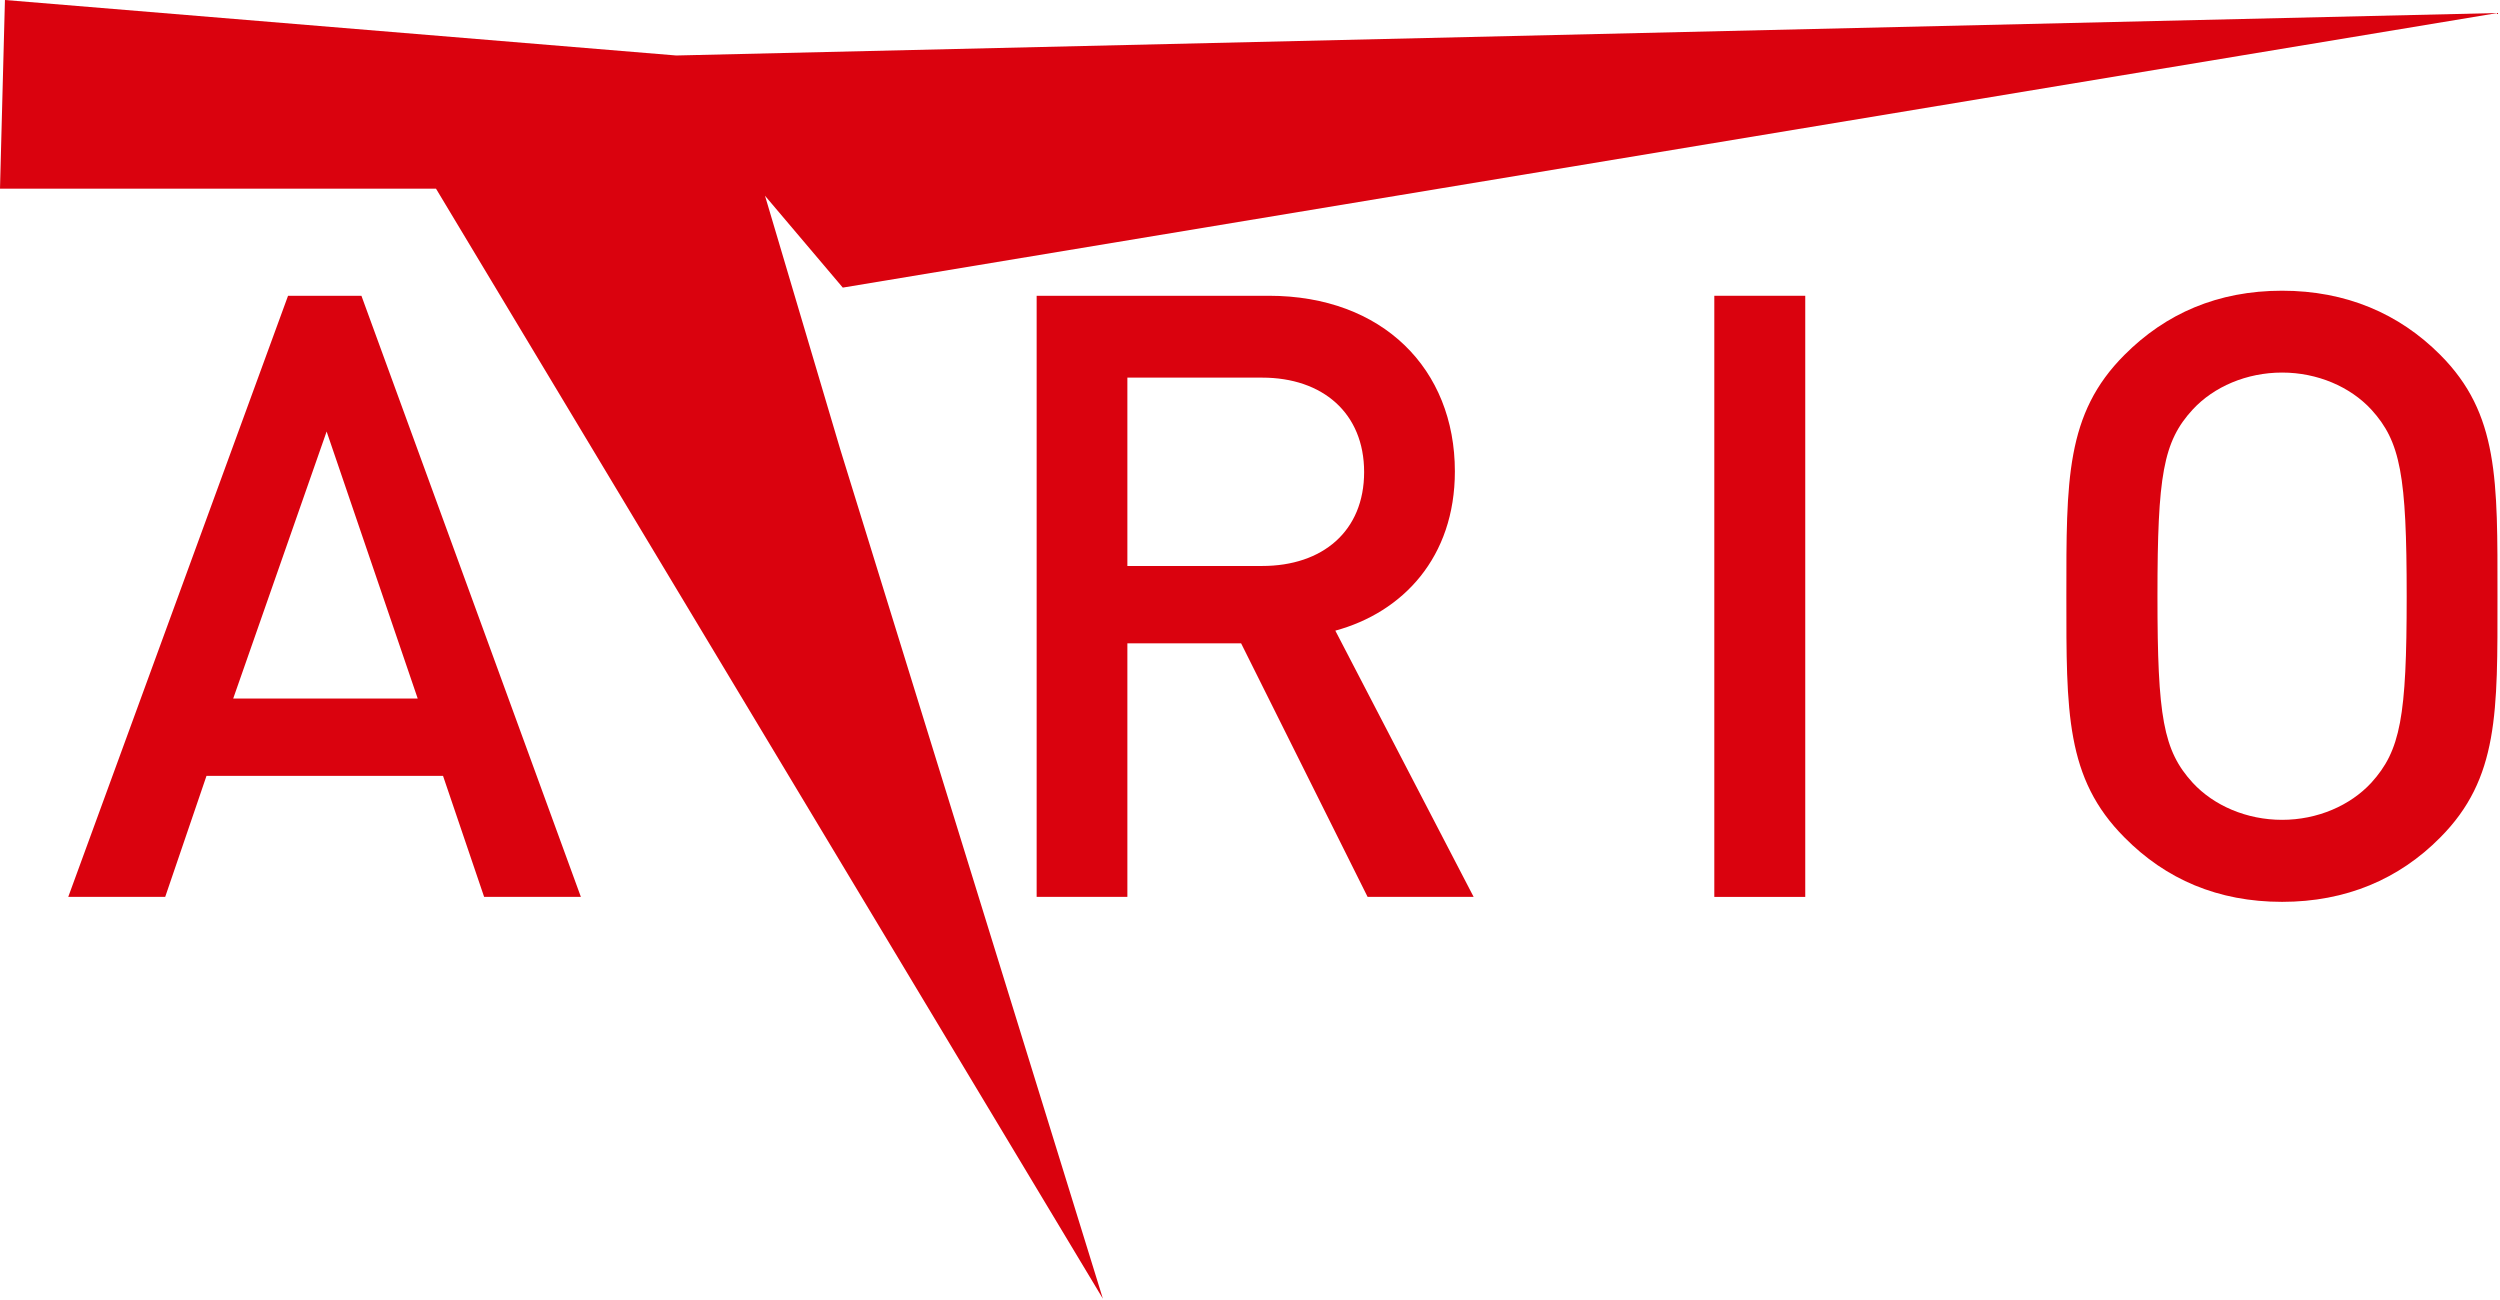 <svg width="200px" height="104px" viewBox="0 0 200 104" version="1.1" xmlns="http://www.w3.org/2000/svg" xmlns:xlink="http://www.w3.org/1999/xlink"><title>atrio-logo-color</title><g id="atrio-logo-color" stroke="none" stroke-width="1" fill="none" fill-rule="evenodd"><g id="Group" transform="translate(0, -0)" fill="#DA020E" fill-rule="nonzero"><polygon id="Path" points="0.395 0 -2.43614652e-12 15.094 34.881 15.094 88.231 103.896 67.218 35.94 61.2 15.66 67.423 23.008 199.8 1.042 54.101 4.439"/><path d="M33.416,55.881 L18.657,55.881 L26.13,34.522 L33.416,55.881 Z M46.47,71.751 L28.914,23.662 L23.044,23.662 L5.46,71.751 L13.216,71.751 L16.52,62.068 L35.442,62.068 L38.73,71.751 L46.47,71.751 Z" id="Shape"/><path d="M109.13,37.766 C109.13,42.483 105.818,45.278 100.971,45.278 L90.19,45.278 L90.19,30.21 L100.971,30.21 C105.816,30.21 109.13,33.052 109.13,37.766 M117.891,71.751 L106.826,50.452 C112.236,48.982 116.39,44.579 116.39,37.709 C116.39,29.527 110.621,23.662 101.514,23.662 L82.932,23.662 L82.932,71.751 L90.19,71.751 L90.19,51.465 L99.288,51.465 L109.408,71.751 L117.891,71.751 L117.891,71.751 Z" id="Shape"/><rect id="Rectangle" x="137.145" y="23.662" width="7.275" height="48.091"/><path d="M192.535,47.704 C192.535,57.351 192.047,60.036 189.701,62.623 C188.013,64.449 185.392,65.587 182.566,65.587 C179.732,65.587 177.104,64.449 175.418,62.623 C173.054,60.036 172.597,57.348 172.597,47.704 C172.597,38.018 173.054,35.33 175.418,32.761 C177.104,30.938 179.732,29.805 182.566,29.805 C185.395,29.805 188.016,30.94 189.701,32.761 C192.047,35.335 192.535,38.021 192.535,47.704 M199.798,47.704 C199.798,38.426 199.922,33.099 195.216,28.384 C191.925,25.081 187.675,23.257 182.566,23.257 C177.431,23.257 173.257,25.081 169.966,28.384 C165.242,33.099 165.309,38.426 165.309,47.704 C165.309,56.945 165.239,62.27 169.966,67.003 C173.257,70.335 177.431,72.148 182.566,72.148 C187.675,72.148 191.927,70.332 195.216,67.003 C199.922,62.273 199.798,56.945 199.798,47.704" id="Shape"/></g></g></svg>